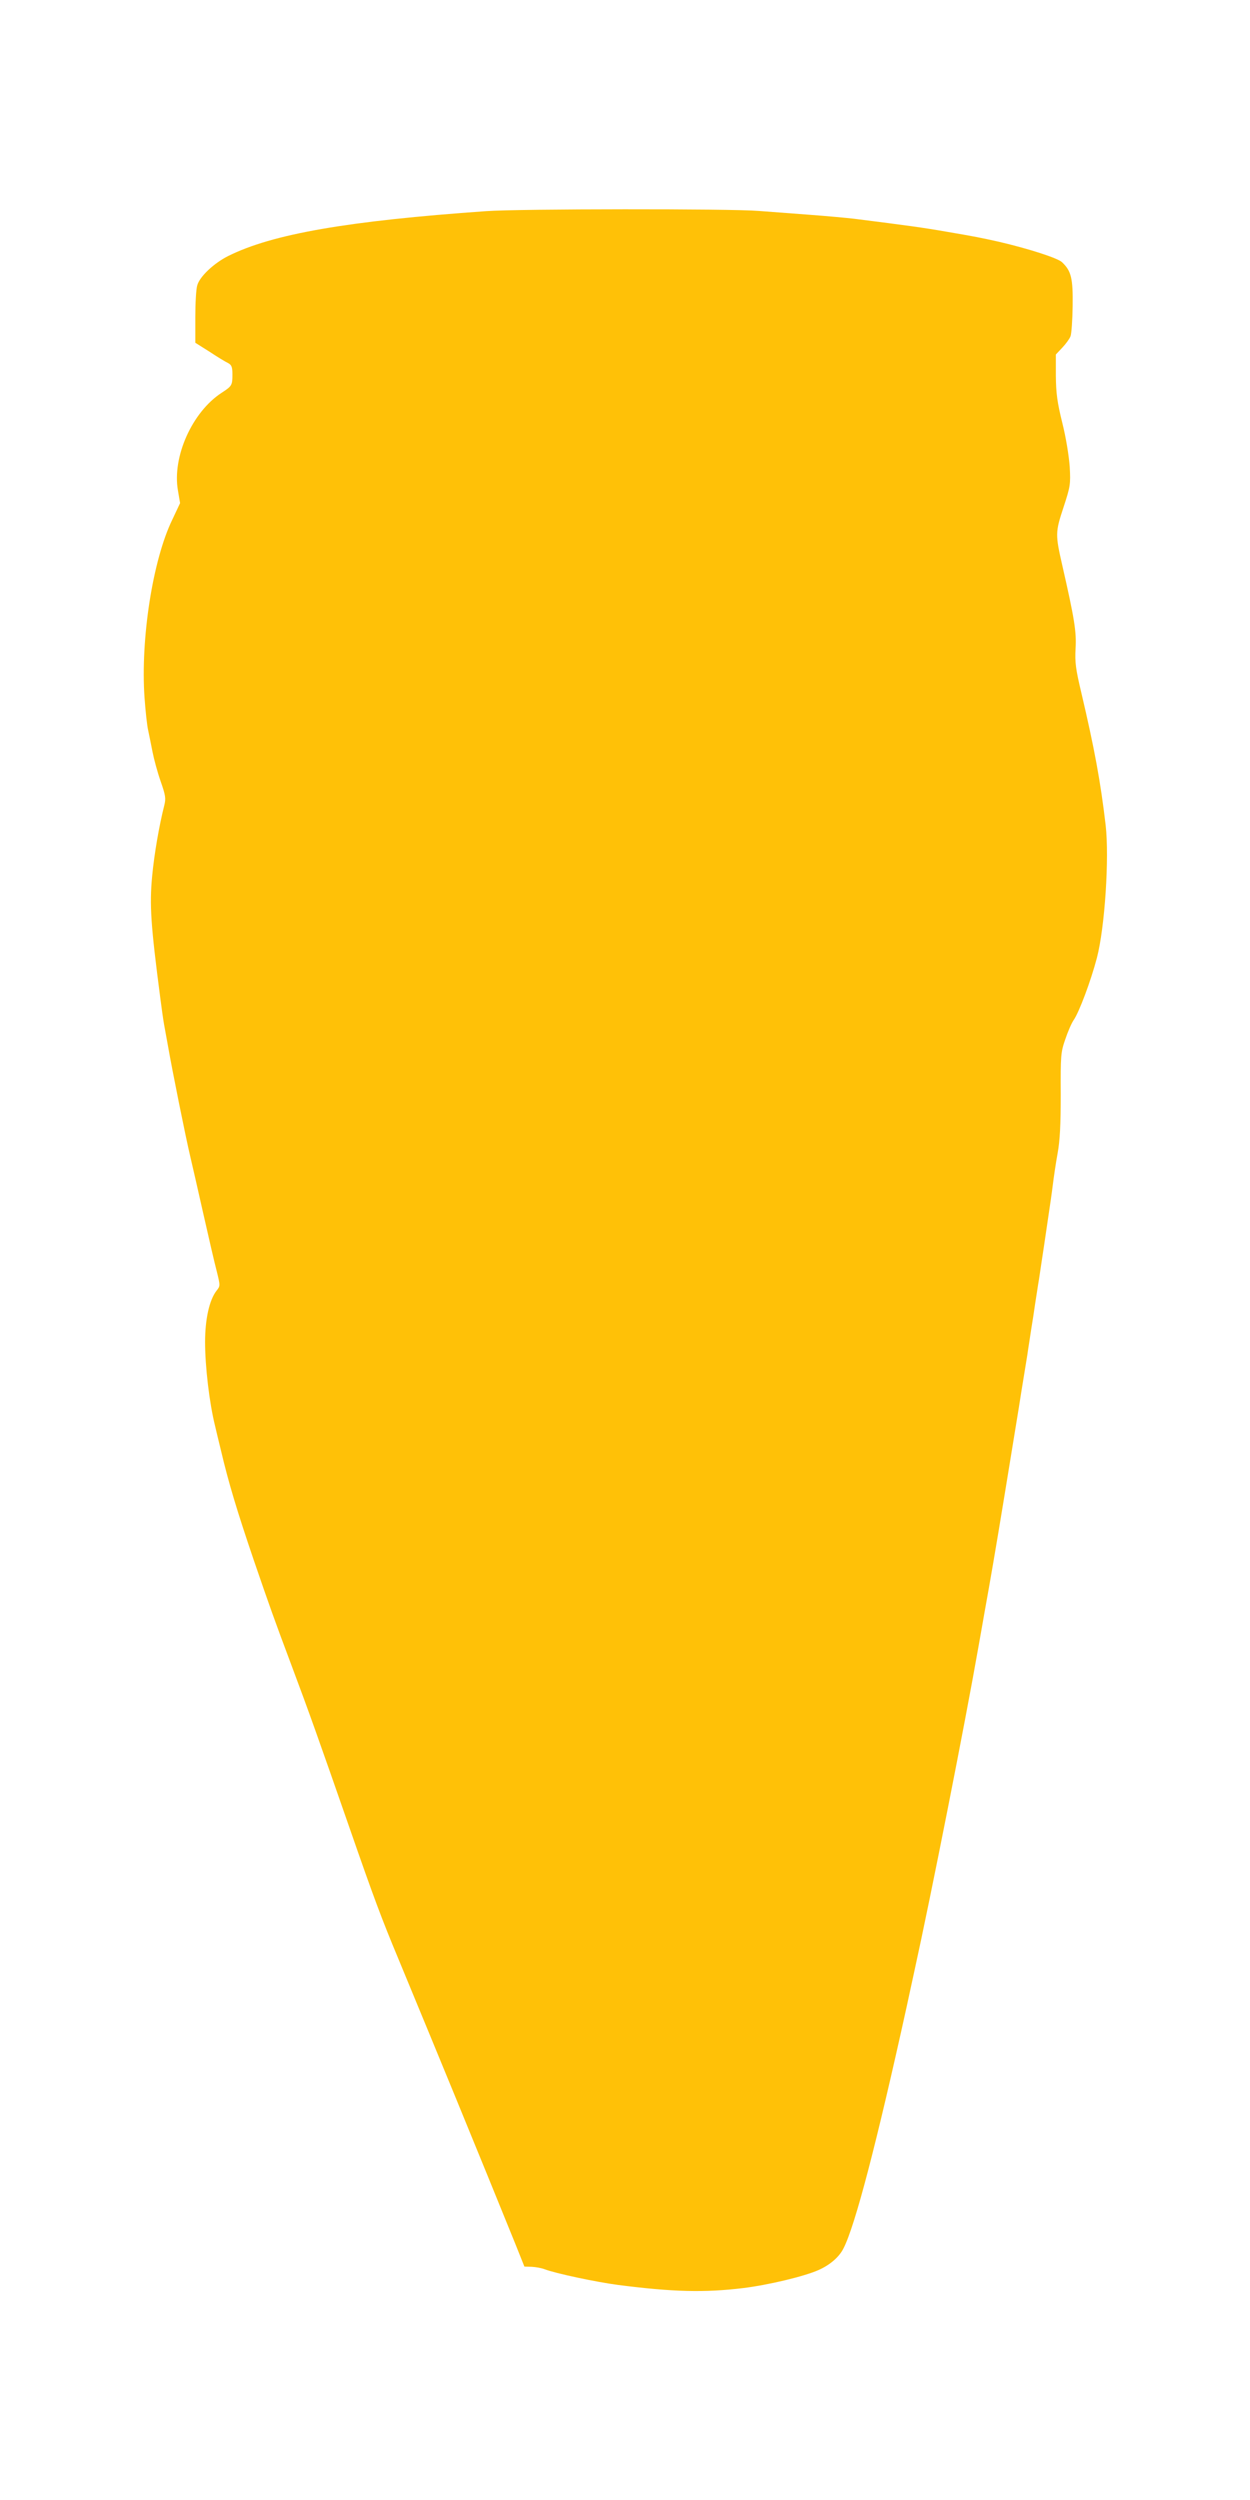 <?xml version="1.0" standalone="no"?>
<!DOCTYPE svg PUBLIC "-//W3C//DTD SVG 20010904//EN"
 "http://www.w3.org/TR/2001/REC-SVG-20010904/DTD/svg10.dtd">
<svg version="1.0" xmlns="http://www.w3.org/2000/svg"
 width="640pt" height="1280pt" viewBox="0 0 640 1280"
 preserveAspectRatio="xMidYMid meet">
<g transform="translate(0,1280) scale(0.1,-0.1)"
fill="#ffc107" stroke="none">
<path d="M2490 11719 c-711 -50 -1096 -117 -1322 -230 -72 -36 -146 -105 -158
-150 -6 -18 -10 -92 -10 -164 l0 -130 73 -46 c39 -26 82 -52 95 -58 18 -10 22
-20 22 -59 0 -55 -3 -59 -55 -93 -151 -98 -254 -328 -224 -500 l11 -65 -40
-85 c-100 -206 -163 -611 -142 -911 5 -69 13 -145 19 -169 5 -24 15 -73 22
-109 7 -36 25 -103 41 -149 26 -74 28 -89 19 -125 -26 -103 -51 -246 -62 -362
-14 -149 -7 -251 42 -626 6 -46 14 -105 19 -133 5 -27 14 -77 20 -110 22 -126
89 -460 115 -570 8 -33 37 -161 65 -285 28 -124 59 -259 70 -300 18 -73 18
-74 -1 -98 -37 -47 -59 -146 -59 -263 0 -126 22 -312 51 -429 4 -19 18 -75 30
-125 39 -166 82 -309 169 -565 81 -236 103 -298 190 -530 93 -248 142 -386
300 -840 124 -357 164 -464 250 -670 55 -133 98 -237 155 -375 19 -47 51 -123
70 -170 19 -47 51 -123 70 -170 91 -221 240 -587 304 -745 l46 -115 37 -1 c20
-1 49 -6 65 -12 57 -22 265 -66 378 -81 281 -36 442 -40 640 -16 130 16 313
60 385 92 59 26 107 67 129 112 59 115 169 536 323 1236 11 50 28 131 39 180
87 395 259 1266 329 1665 11 63 25 140 30 170 31 172 55 310 105 615 31 187
62 383 71 435 8 52 19 120 24 150 5 30 14 85 20 123 5 37 15 96 20 132 6 36
15 94 20 130 6 36 14 93 20 127 5 35 17 113 26 173 9 61 20 137 25 170 5 33
14 94 19 135 5 41 16 116 25 165 12 66 16 147 16 301 -1 198 0 216 23 282 13
39 32 83 43 99 28 40 88 200 119 318 41 157 64 512 45 680 -26 222 -57 391
-125 680 -28 118 -33 153 -29 225 5 86 -6 153 -68 425 -36 158 -36 170 6 297
35 107 37 118 32 208 -4 56 -19 149 -38 225 -26 105 -32 151 -33 240 l0 110
33 35 c18 19 37 45 42 58 5 12 10 82 11 155 2 142 -7 180 -55 225 -23 21 -168
68 -322 104 -94 21 -124 27 -265 51 -132 23 -201 32 -477 67 -43 5 -143 14
-223 20 -80 6 -199 15 -265 20 -141 12 -1228 11 -1395 -1z"/>
</g>
</svg>
